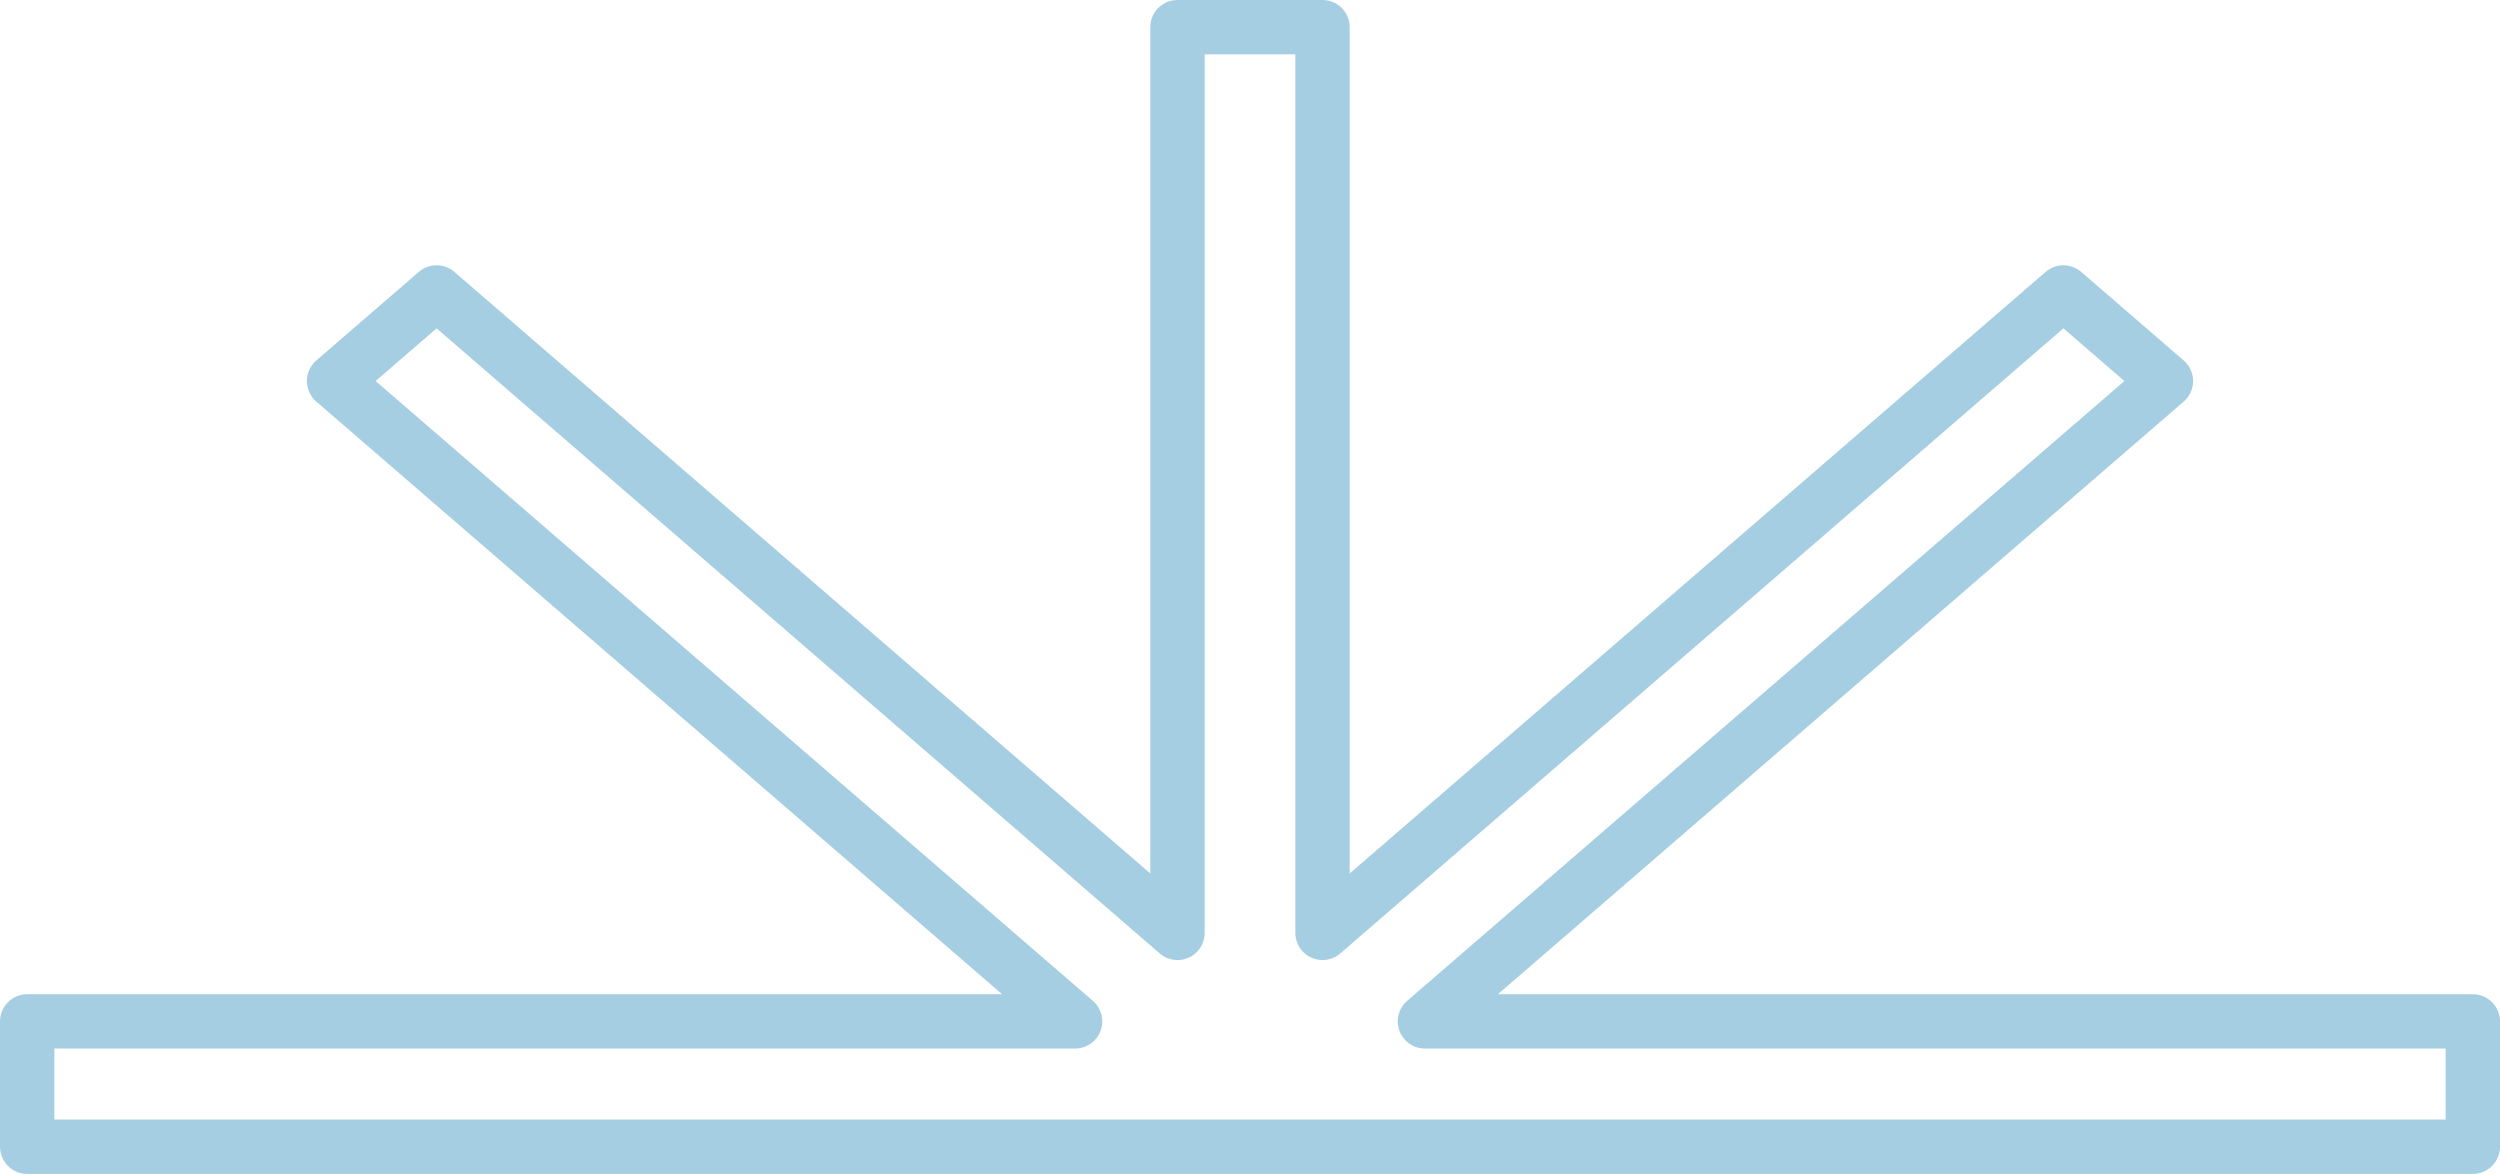 <svg width="230" height="108" viewBox="0 0 230 108" fill="none" xmlns="http://www.w3.org/2000/svg">
<path d="M227.5 105.5V93.968H131.093L199.265 35.055L189.833 26.904L121.671 85.825V2.5H108.329V85.825L40.167 26.904L30.735 35.055L98.907 93.968H2.5V105.5H227.5Z" stroke="#A6CEE2" stroke-width="5" stroke-linecap="round" stroke-linejoin="round"/>
</svg>
